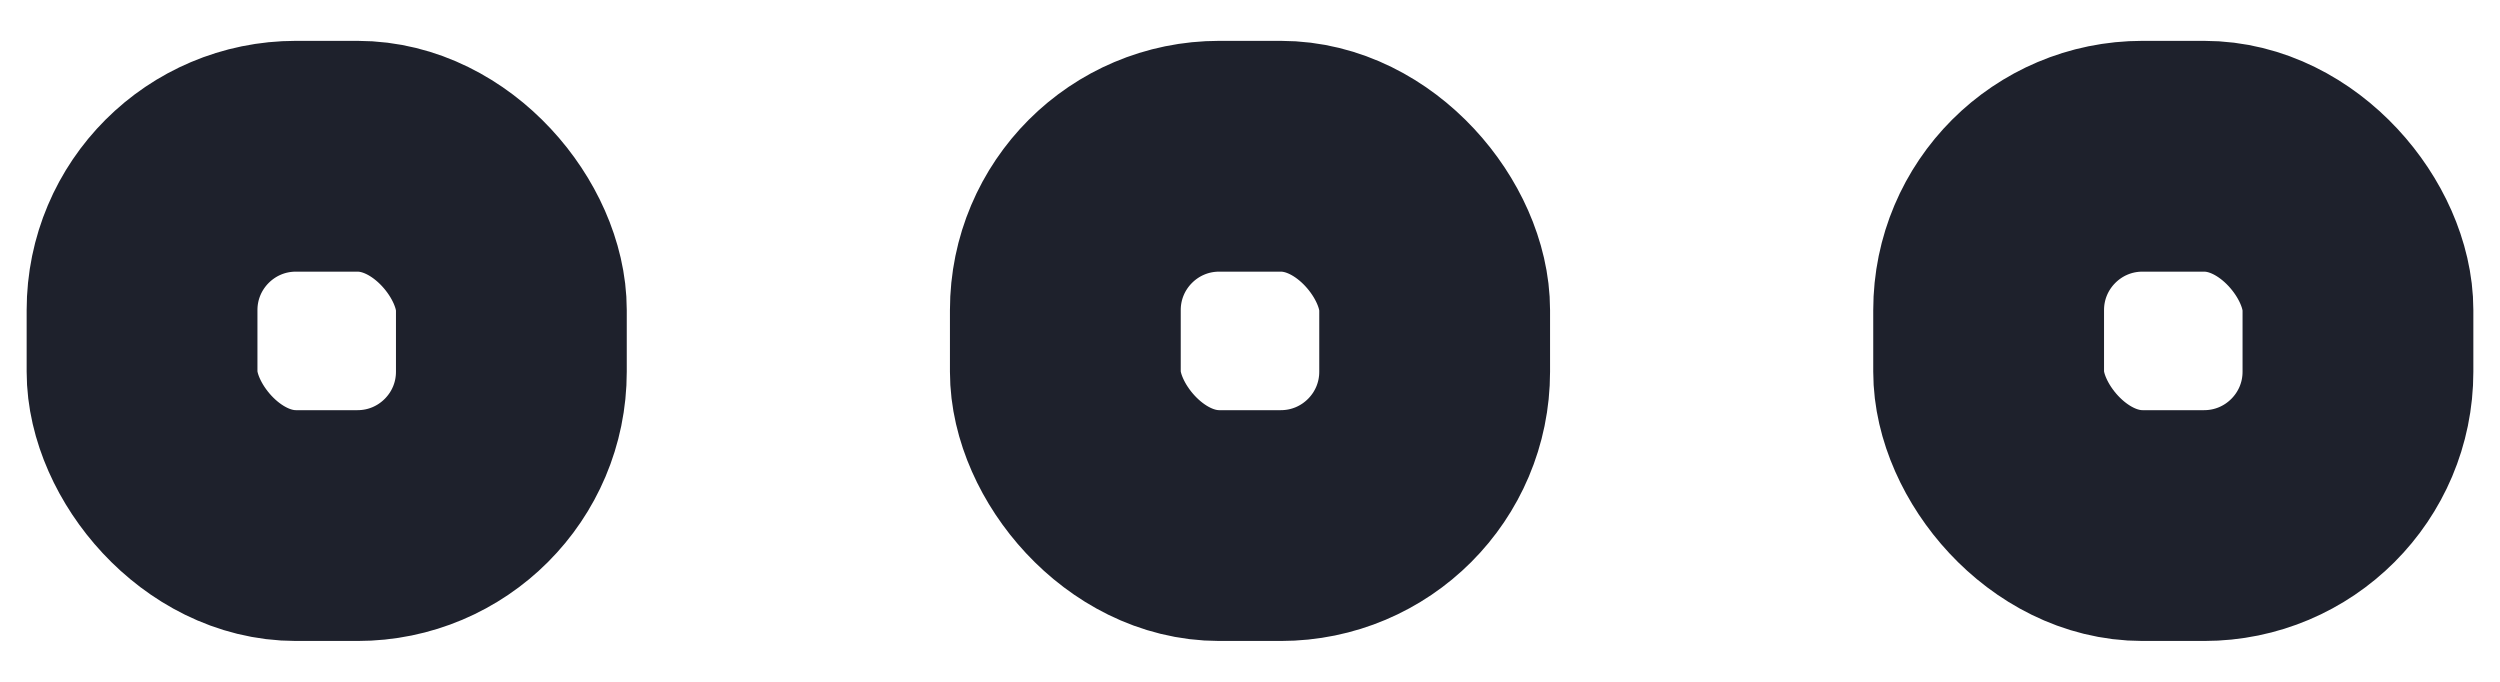 <svg width="22" height="6" viewBox="0 0 22 6" fill="none" xmlns="http://www.w3.org/2000/svg">
<rect x="17.5" y="1.375" width="3.25" height="3.25" rx="1.354" stroke="#1E212C" stroke-width="2.031"/>
<rect x="9.375" y="1.375" width="3.25" height="3.25" rx="1.354" stroke="#1E212C" stroke-width="2.031"/>
<rect x="1.25" y="1.375" width="3.25" height="3.25" rx="1.354" stroke="#1E212C" stroke-width="2.031"/>
</svg>

